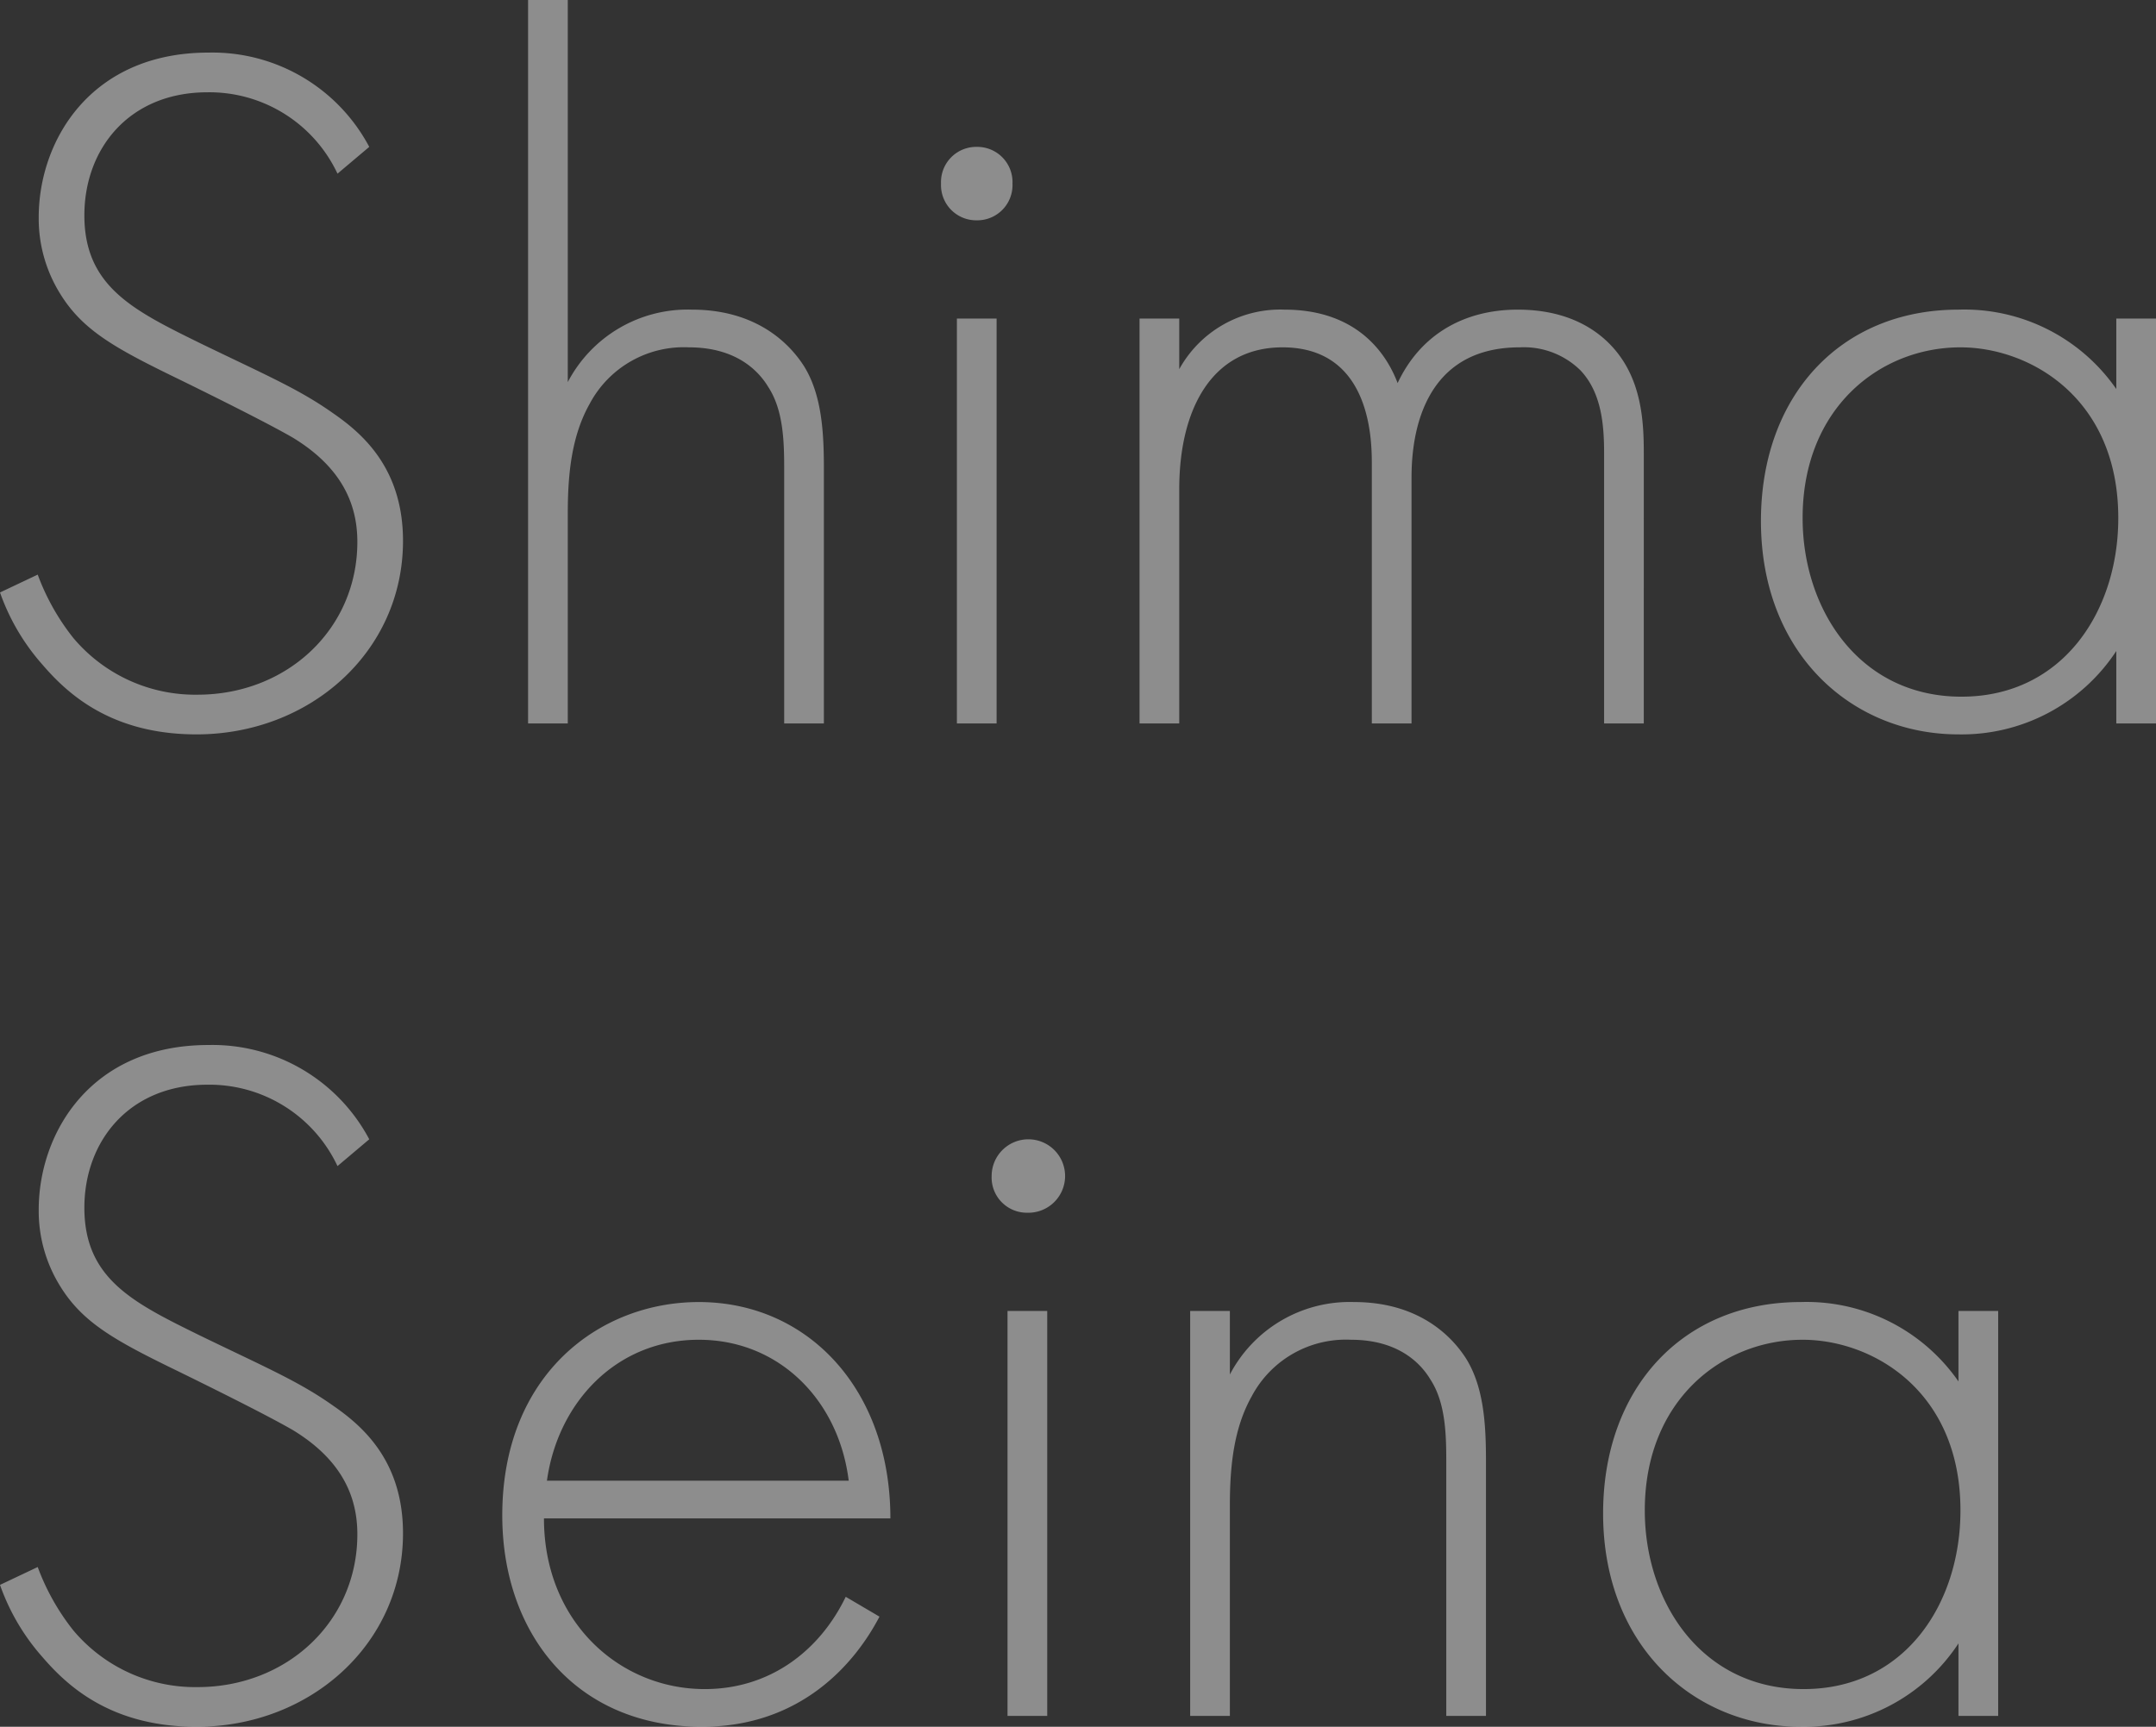 <svg xmlns="http://www.w3.org/2000/svg" width="217.2" height="174" viewBox="0 0 217.2 174">
  <rect x="0" y="0" width="217.2" height="174" fill="#333333" stroke="none"/>
  <path id="img_plus-r_name_3" d="M42.6-58.1a17.879,17.879,0,0,0-16.2-9.5C14.5-67.6,9.3-58.7,9.3-51a14.339,14.339,0,0,0,2.1,7.6c2.3,3.8,5.6,5.6,12.2,8.8,5.5,2.7,9.4,4.7,11.3,5.8,5.1,3.1,6.5,6.9,6.5,10.5,0,8.8-7.1,15.4-16.1,15.4A16.037,16.037,0,0,1,12.8-8.6,23.052,23.052,0,0,1,9.2-15L5.4-13.2A21.909,21.909,0,0,0,9.7-5.9c2.5,2.9,6.9,7,15.5,7C36.6,1.1,46-7.2,46-18.4c0-7.4-4.2-10.9-7.1-12.9-3.4-2.4-6.7-3.8-13.3-7C18.9-41.6,13.9-44,13.9-51.2c0-6.7,4.5-12.4,12.4-12.4a14.257,14.257,0,0,1,13.1,8.2ZM58.6,0h4V-21.2c0-4,.4-7.8,2.2-11a10.733,10.733,0,0,1,10-5.7c4.9,0,7.1,2.5,8,4,1.5,2.3,1.6,5.4,1.6,8.2V0h4V-25.7c0-3.6-.2-7.4-2-10.3-.9-1.4-4-5.7-11.3-5.7a13.624,13.624,0,0,0-12.5,7.3V-72.9h-4Zm43.2-40.8V0h4V-40.8Zm2-9.9a3.548,3.548,0,0,0,3.6-3.7,3.548,3.548,0,0,0-3.6-3.7,3.548,3.548,0,0,0-3.6,3.7A3.548,3.548,0,0,0,103.8-50.7ZM120.2,0h4V-23.6c0-8.1,3.3-14.3,10.4-14.3,8.8,0,9,9.1,9,11.7V0h4V-24.6c0-2.5.1-13.3,10.9-13.3a8.122,8.122,0,0,1,6.1,2.3c2.2,2.3,2.4,5.7,2.4,8.4V0h4V-27.2c0-3.3-.2-7.8-3.5-11.1-1.8-1.8-4.7-3.4-9.2-3.4-5.4,0-9.8,2.5-12.1,7.4-.8-2.1-3.4-7.4-11.4-7.4a11.618,11.618,0,0,0-10.6,6v-5.1h-4Zm98.4-33.7a18.624,18.624,0,0,0-15.9-8c-11.9,0-19.9,8.7-19.9,21.3C182.8-7,192,1.1,202.7,1.1a18.636,18.636,0,0,0,15.9-8.4V0h4V-40.8h-4Zm-15.7-4.2c7,0,15.9,5.1,15.9,17.2,0,9.4-5.6,18-15.8,18-10.3,0-16-8.8-16-18C187-31.8,194.8-37.9,202.9-37.9ZM42.6,41.9a17.879,17.879,0,0,0-16.2-9.5C14.5,32.4,9.3,41.3,9.3,49a14.339,14.339,0,0,0,2.1,7.6c2.3,3.8,5.6,5.6,12.2,8.8,5.5,2.7,9.4,4.7,11.3,5.8,5.1,3.1,6.5,6.9,6.5,10.5,0,8.8-7.1,15.4-16.1,15.4a16.037,16.037,0,0,1-12.5-5.7A23.053,23.053,0,0,1,9.2,85L5.4,86.8a21.909,21.909,0,0,0,4.3,7.3c2.5,2.9,6.9,7,15.5,7,11.4,0,20.8-8.3,20.8-19.5,0-7.4-4.2-10.9-7.1-12.9-3.4-2.4-6.7-3.8-13.3-7C18.9,58.4,13.9,56,13.9,48.8c0-6.7,4.5-12.4,12.4-12.4a14.257,14.257,0,0,1,13.1,8.2ZM95.1,80.1c0-13-8.3-21.8-19.3-21.8-10,0-19.8,7.3-19.8,21.5,0,11.9,7.4,21.3,20.1,21.3,10.1,0,15.5-6.5,17.9-11.1l-3.4-2C88,93.4,83,97.3,76.4,97.3c-8.6,0-16.2-6.8-16.2-17.2ZM60.5,76.3c1.1-7.9,7-14.2,15.3-14.2,8.1,0,14.1,6.1,15.1,14.2Zm46.4-17.1V100h4V59.2Zm2-9.9a3.7,3.7,0,1,0-3.6-3.7A3.548,3.548,0,0,0,108.9,49.3ZM125.3,100h4V78.8c0-4,.4-7.8,2.2-11a10.733,10.733,0,0,1,10-5.7c4.9,0,7.1,2.5,8,4,1.5,2.3,1.6,5.4,1.6,8.2V100h4V74.3c0-3.6-.2-7.4-2-10.3-.9-1.4-4-5.7-11.3-5.7a13.624,13.624,0,0,0-12.5,7.3V59.2h-4Zm77.4-33.7a18.624,18.624,0,0,0-15.9-8c-11.9,0-19.9,8.7-19.9,21.3,0,13.4,9.2,21.5,19.9,21.5a18.636,18.636,0,0,0,15.9-8.4V100h4V59.2h-4ZM187,62.1c7,0,15.9,5.1,15.9,17.2,0,9.4-5.6,18-15.8,18-10.3,0-16-8.8-16-18C171.1,68.2,178.9,62.1,187,62.1Z" transform="translate(-5.4 72.9)" fill="#fff" opacity="0.44"/>
</svg>
